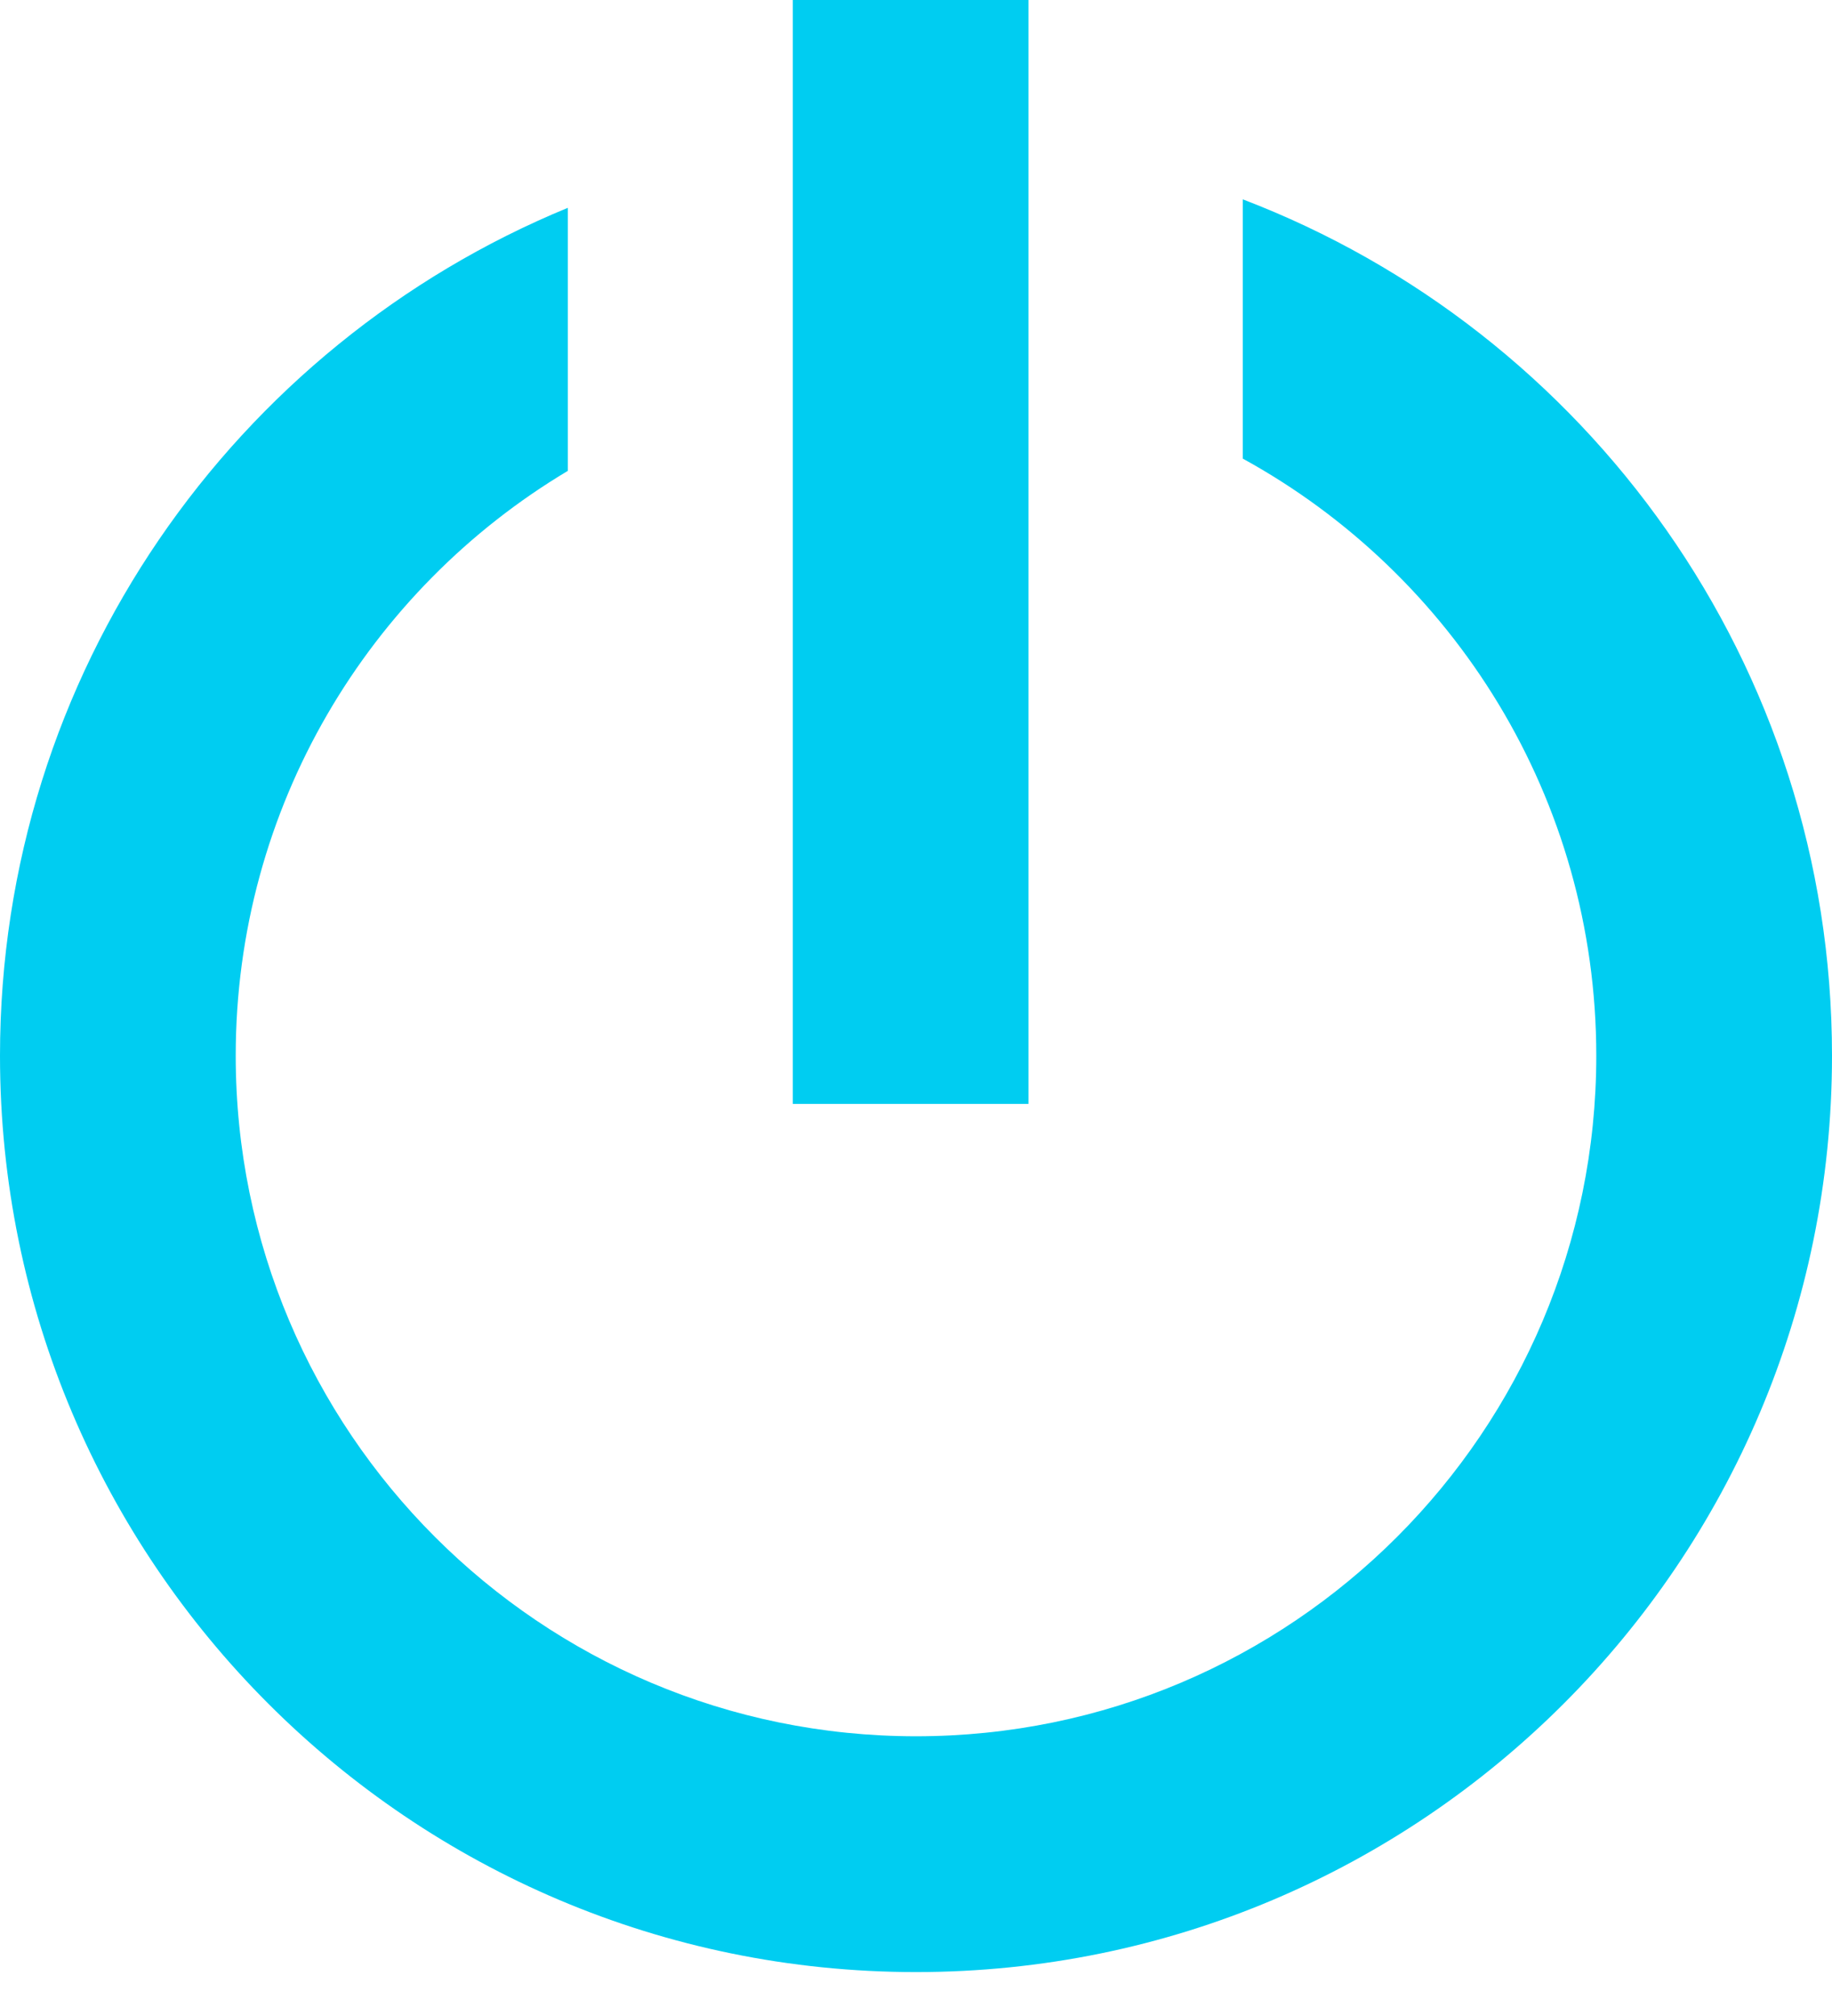 <?xml version="1.0" encoding="UTF-8"?> <svg xmlns="http://www.w3.org/2000/svg" width="30" height="33" viewBox="0 0 30 33" fill="none"><path fill-rule="evenodd" clip-rule="evenodd" d="M9.298 3.402C3.842 5.647 0 11.015 0 17.281C0 25.565 6.716 32.281 15 32.281C23.284 32.281 30 25.565 30 17.281C30 10.882 25.993 5.418 20.351 3.263V7.507C23.801 9.4 26.14 13.067 26.14 17.281C26.14 23.433 21.153 28.421 15 28.421C8.847 28.421 3.86 23.433 3.86 17.281C3.86 13.212 6.041 9.652 9.298 7.708V3.402Z" fill="#00CDF1"></path><rect x="12.982" width="3.86" height="18.07" fill="#00CDF1"></rect></svg> 